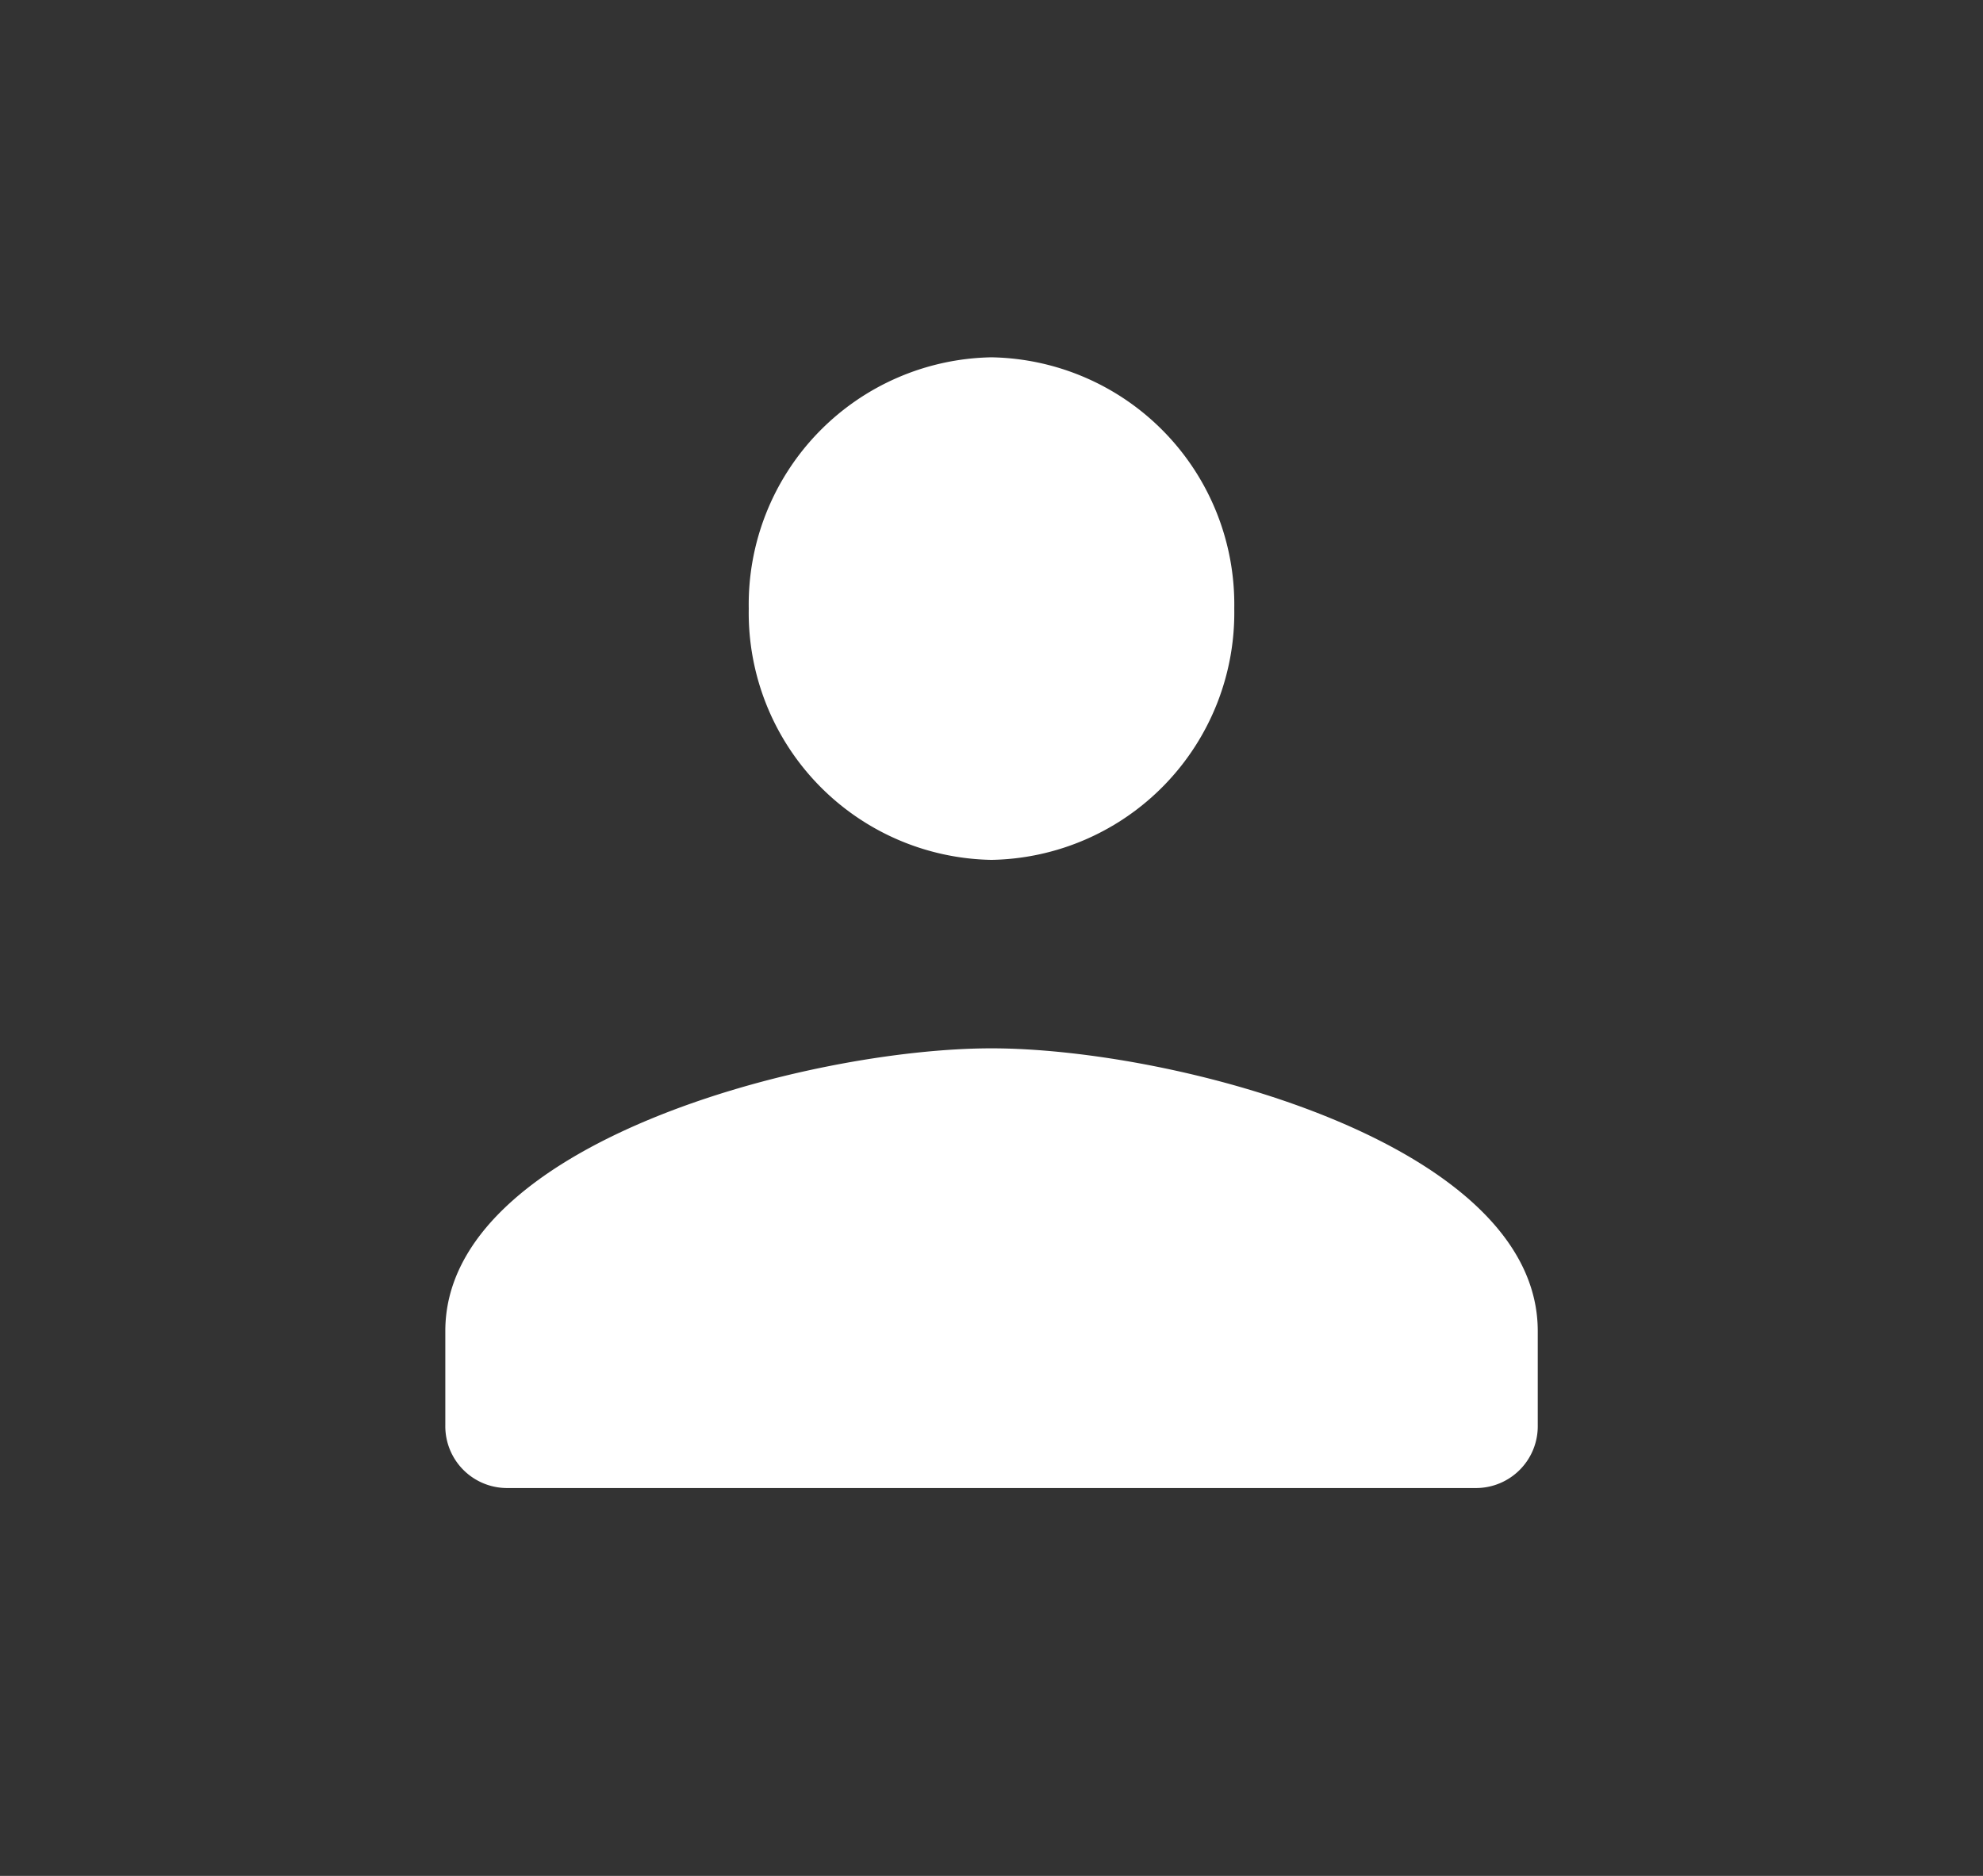 <svg xmlns="http://www.w3.org/2000/svg" xmlns:xlink="http://www.w3.org/1999/xlink" width="111" height="105" viewBox="0 0 111 105">
  <rect x="0" y="0" width="111" height="105" fill="#333333" stroke="none"/>
  <defs>
    <clipPath id="clip-Artboard_8">
      <rect width="111" height="105"/>
    </clipPath>
  </defs>
  <g id="Artboard_8" data-name="Artboard – 8" clip-path="url(#clip-Artboard_8)">
    <path id="user" d="M33.573,3A13.833,13.833,0,0,0,19.985,17.065,13.833,13.833,0,0,0,33.573,31.13,13.833,13.833,0,0,0,47.162,17.065,13.833,13.833,0,0,0,33.573,3Zm0,38.679C23.369,41.679,3,46.981,3,57.5v5.274a3.459,3.459,0,0,0,3.4,3.516H60.75a3.459,3.459,0,0,0,3.4-3.516V57.5C64.147,46.981,43.778,41.679,33.573,41.679Z" transform="translate(21.927 17)" fill="#fff"/>
  </g>
</svg>
